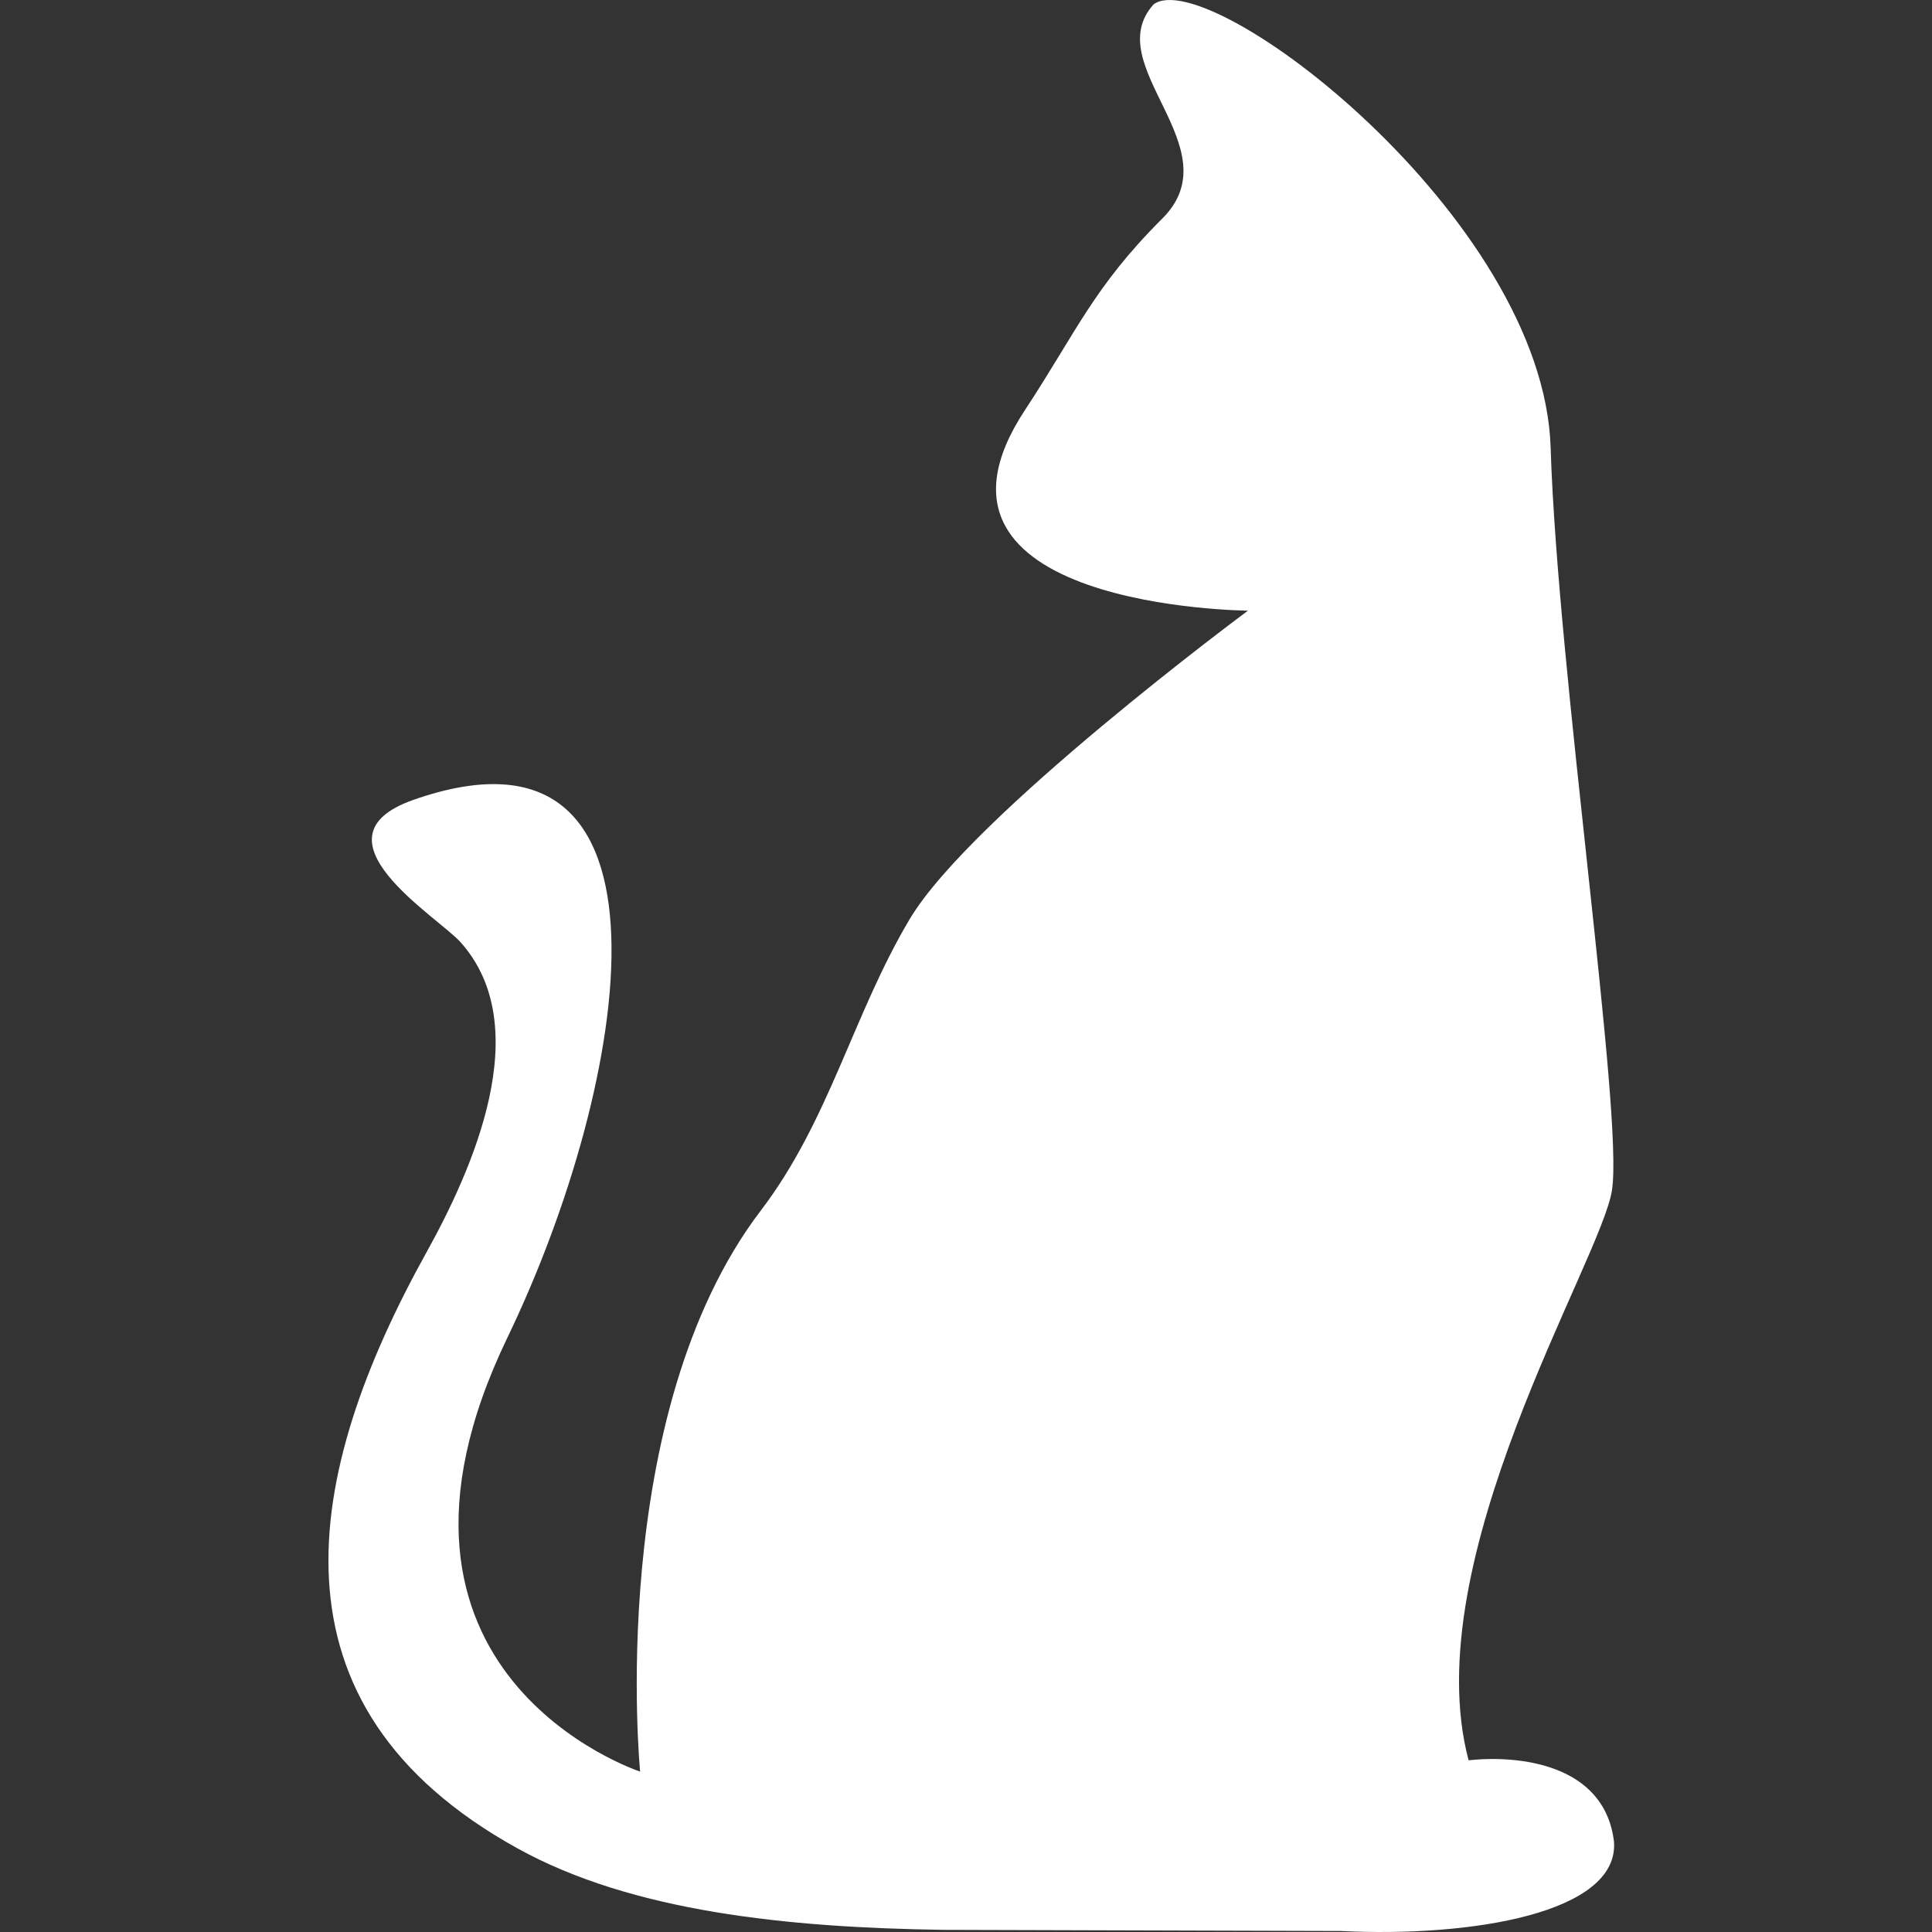 <svg width="100" height="100" viewBox="0 0 100 100" fill="none" xmlns="http://www.w3.org/2000/svg">
<rect x="0" y="0" width="100" height="100" fill="#333333" stroke="none"/>
<g clip-path="url(#clip0_424_1731)">
<path d="M83.539 95.32C83.055 91.291 78.602 90.834 76.014 91.111C73.258 80.734 82.871 65.268 83.436 61.604C84.044 57.669 80.623 34.768 80.261 23.172C79.89 11.268 62.601 -1.873 59.714 0.222C56.854 3.385 63.834 7.653 60.16 11.313C56.611 14.849 55.685 17.226 53.05 21.228C46.298 31.479 64.595 31.607 64.595 31.607C64.595 31.607 50.276 42.219 47.089 47.568C44.155 52.494 42.925 58.005 39.384 62.651C31.315 73.237 33.133 91.697 33.133 91.697C33.133 91.697 17.847 86.693 26.26 69.242C32.664 55.958 35.818 36.354 21.411 41.396C15.837 43.346 22.657 47.45 23.834 48.764C27.772 53.159 24.443 60.553 22.07 64.829C15.715 76.278 13.408 88.273 26.784 95.671C32.727 98.957 40.754 99.77 48.832 99.889L69.388 99.948C76.16 100.285 83.82 99.019 83.539 95.32Z" fill="white"/>
</g>
<defs>
<clipPath id="clip0_424_1731">
<rect width="100" height="100" fill="white"/>
</clipPath>
</defs>
</svg>

